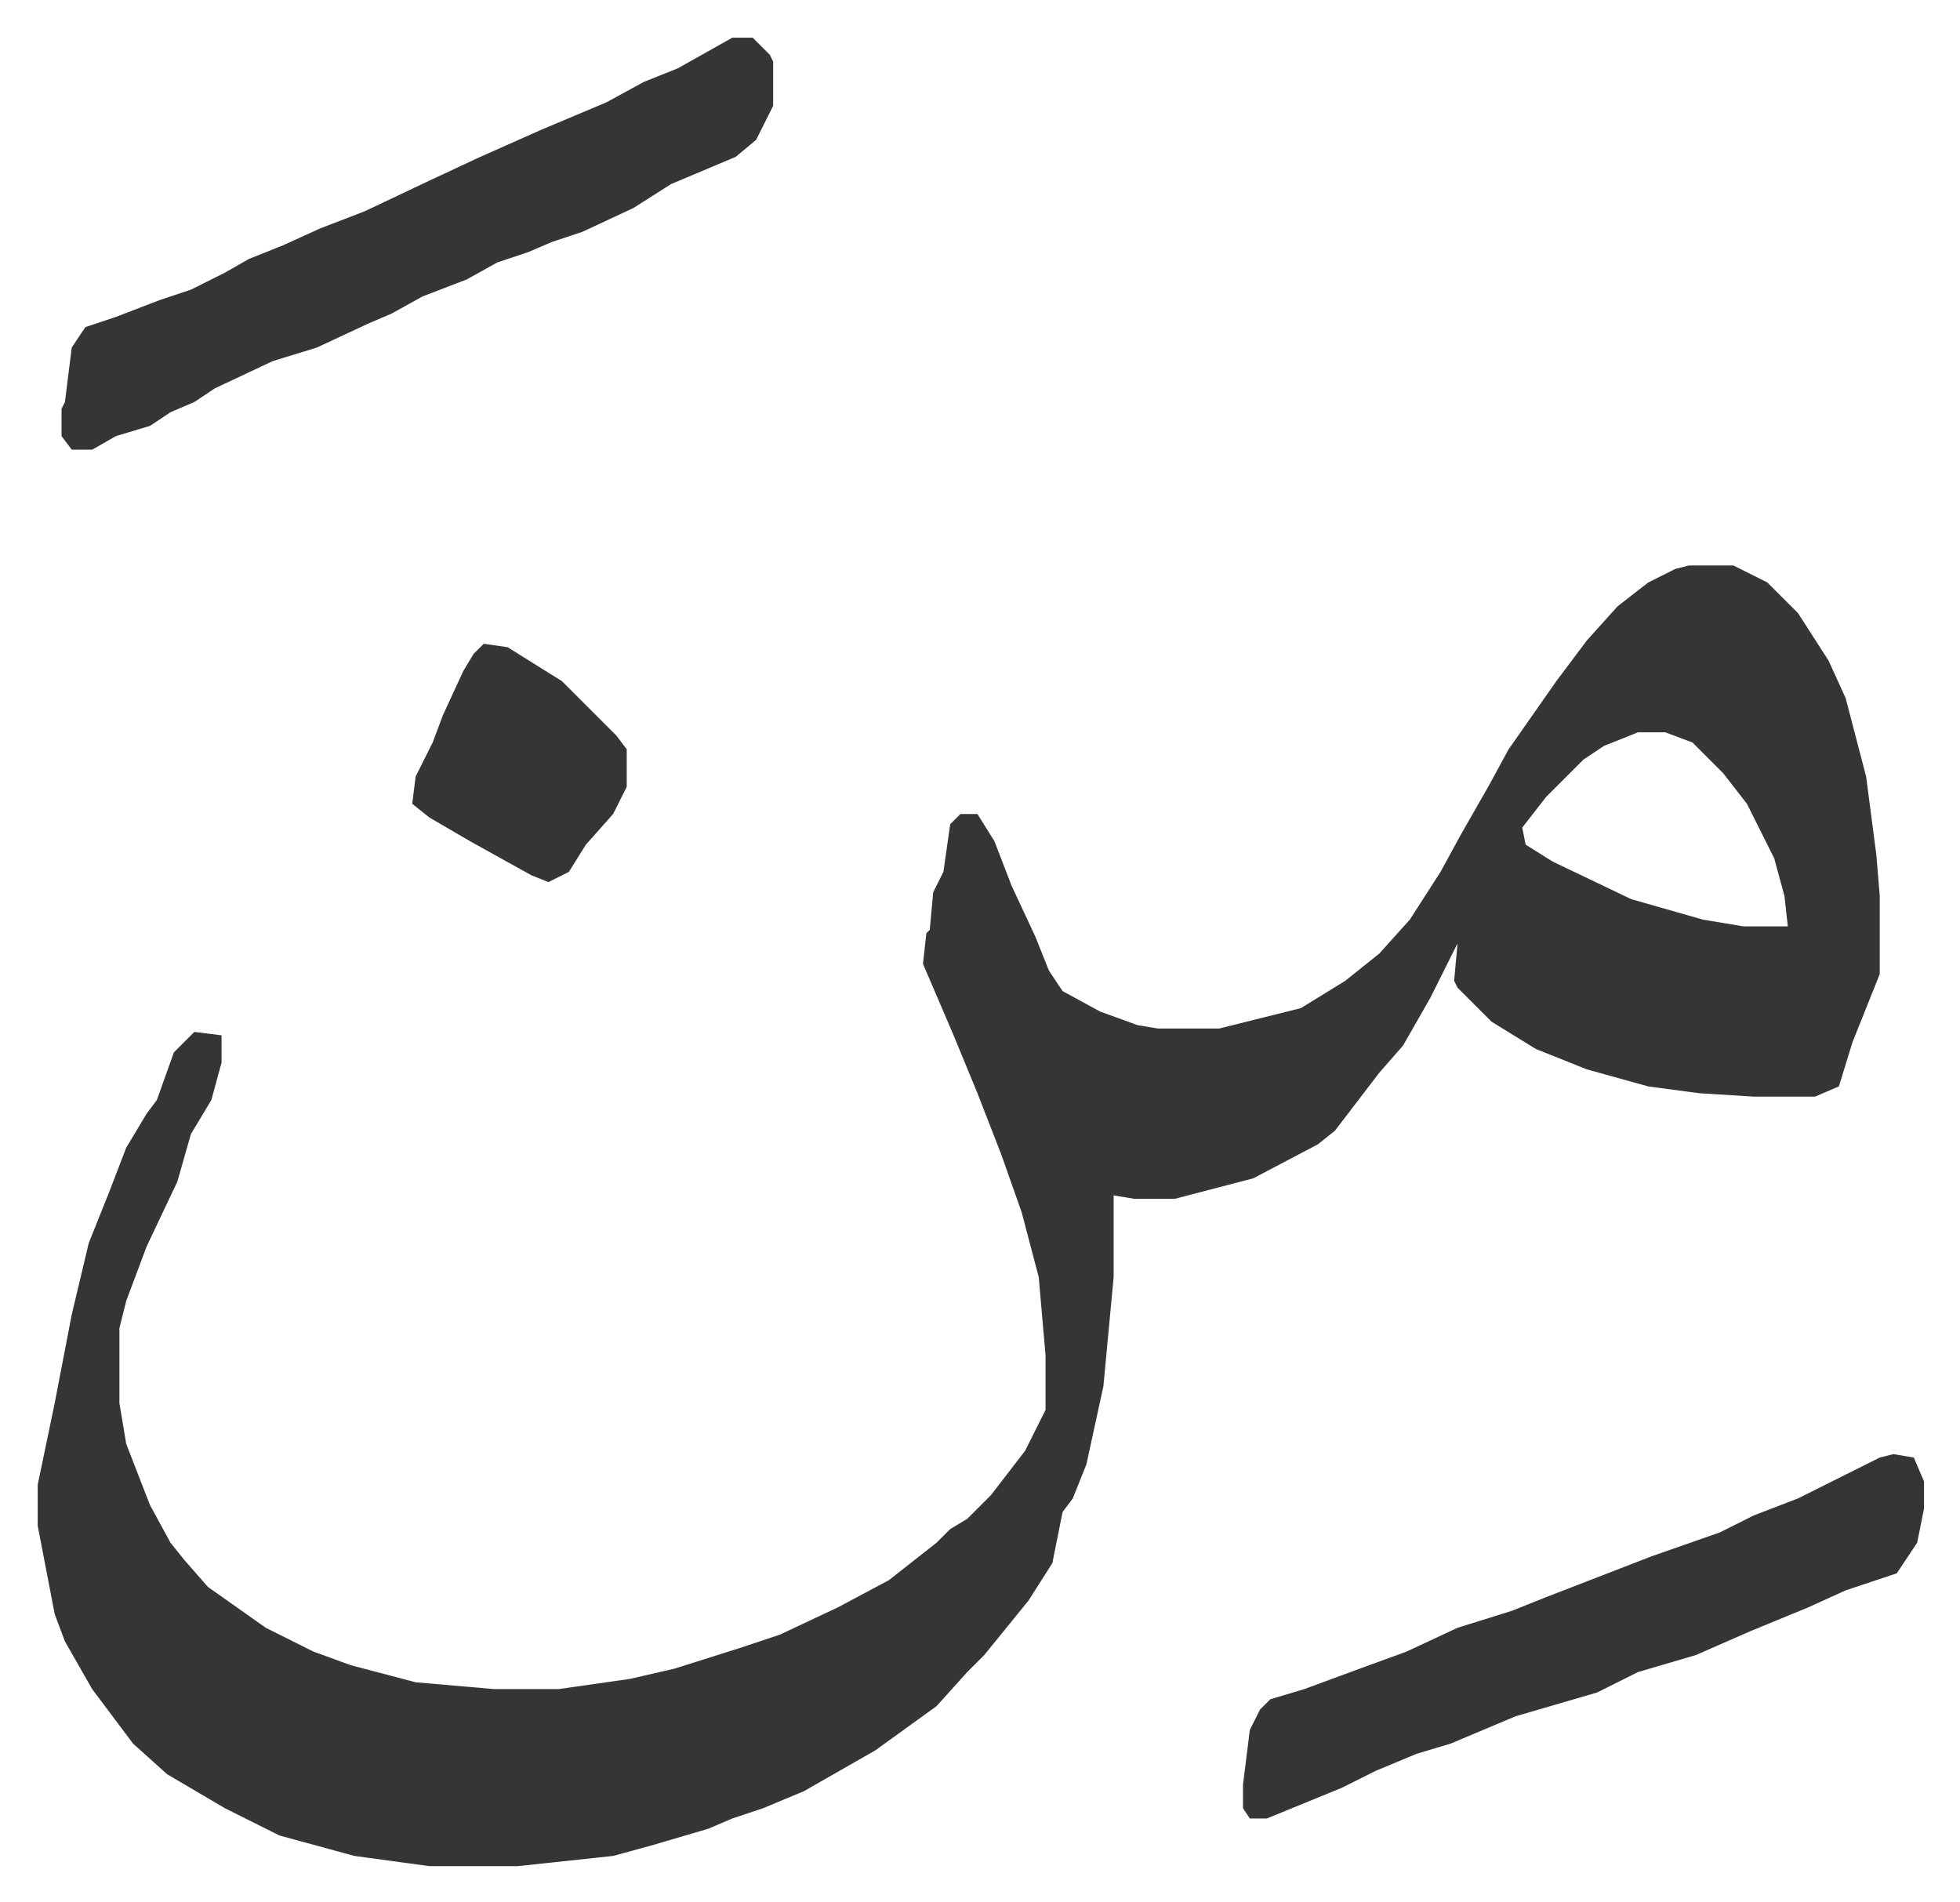 <svg xmlns="http://www.w3.org/2000/svg" role="img" viewBox="-11.07 544.93 575.64 558.64"><path fill="#353535" id="rule_normal" d="M485 711h13l10 5 9 9 9 14 5 11 6 23 3 23 1 12v23l-8 20-4 13-7 3h-18l-16-1-15-2-18-5-15-6-13-8-10-10-1-2 1-11-8 16-8 14-7 8-13 17-5 4-19 10-23 6h-12l-6-1v24l-3 32-5 23-4 10-3 4-3 15-7 11-13 16-5 5-9 10-18 13-21 12-12 5-9 3-7 3-17 5-11 3-28 3h-26l-22-3-22-6-16-8-17-10-10-9-12-16-8-14-3-8-5-26v-12l5-24 5-26 5-21 6-15 5-13 6-10 3-4 5-14 6-6 8 1v8l-3 11-6 10-4 14-9 19-6 16-2 8v22l2 12 7 18 6 11 4 5 7 8 17 12 14 7 11 4 19 5 23 2h19l21-3 13-3 19-6 12-4 17-8 15-8 14-11 4-4 5-3 7-7 10-13 6-12v-16l-2-23-5-19-6-17-7-18-7-17-9-21 1-9 1-1 1-11 3-6 2-14 3-3h5l5 8 5 13 7 15 4 10 4 6 11 6 11 4 6 1h18l12-3 12-3 13-8 10-8 9-10 9-14 6-11 8-14 6-11 14-20 9-12 9-10 9-7 8-4zm-15 49l-10 4-6 4-11 11-7 9 1 5 8 5 23 11 21 6 12 2h13l-1-9-3-11-8-16-7-9-9-9-8-3zM204 556h6l5 5 1 2v13l-5 10-6 5-19 8-11 7-15 7-9 3-7 3-9 3-9 5-13 5-9 5-7 3-15 7-13 4-17 8-6 4-7 3-6 4-10 3-7 4h-6l-3-4v-8l1-2 2-16 4-6 9-3 13-5 9-3 10-5 7-4 10-4 11-5 13-5 19-9 15-7 18-8 19-8 11-6 10-4zm341 416l6 1 3 7v8l-2 10-6 9-15 5-11 5-17 7-16 7-17 5-12 6-24 7-19 8-10 3-12 5-10 5-22 9h-5l-2-3v-7l2-16 3-6 3-3 10-3 19-7 11-4 15-7 16-5 10-4 31-12 20-7 10-5 13-5 14-7 10-5zM131 734l7 1 16 10 16 16 3 4v11l-4 8-8 9-5 8-6 3-5-2-18-10-12-7-5-4 1-8 5-10 3-8 6-13 3-5z"/></svg>
